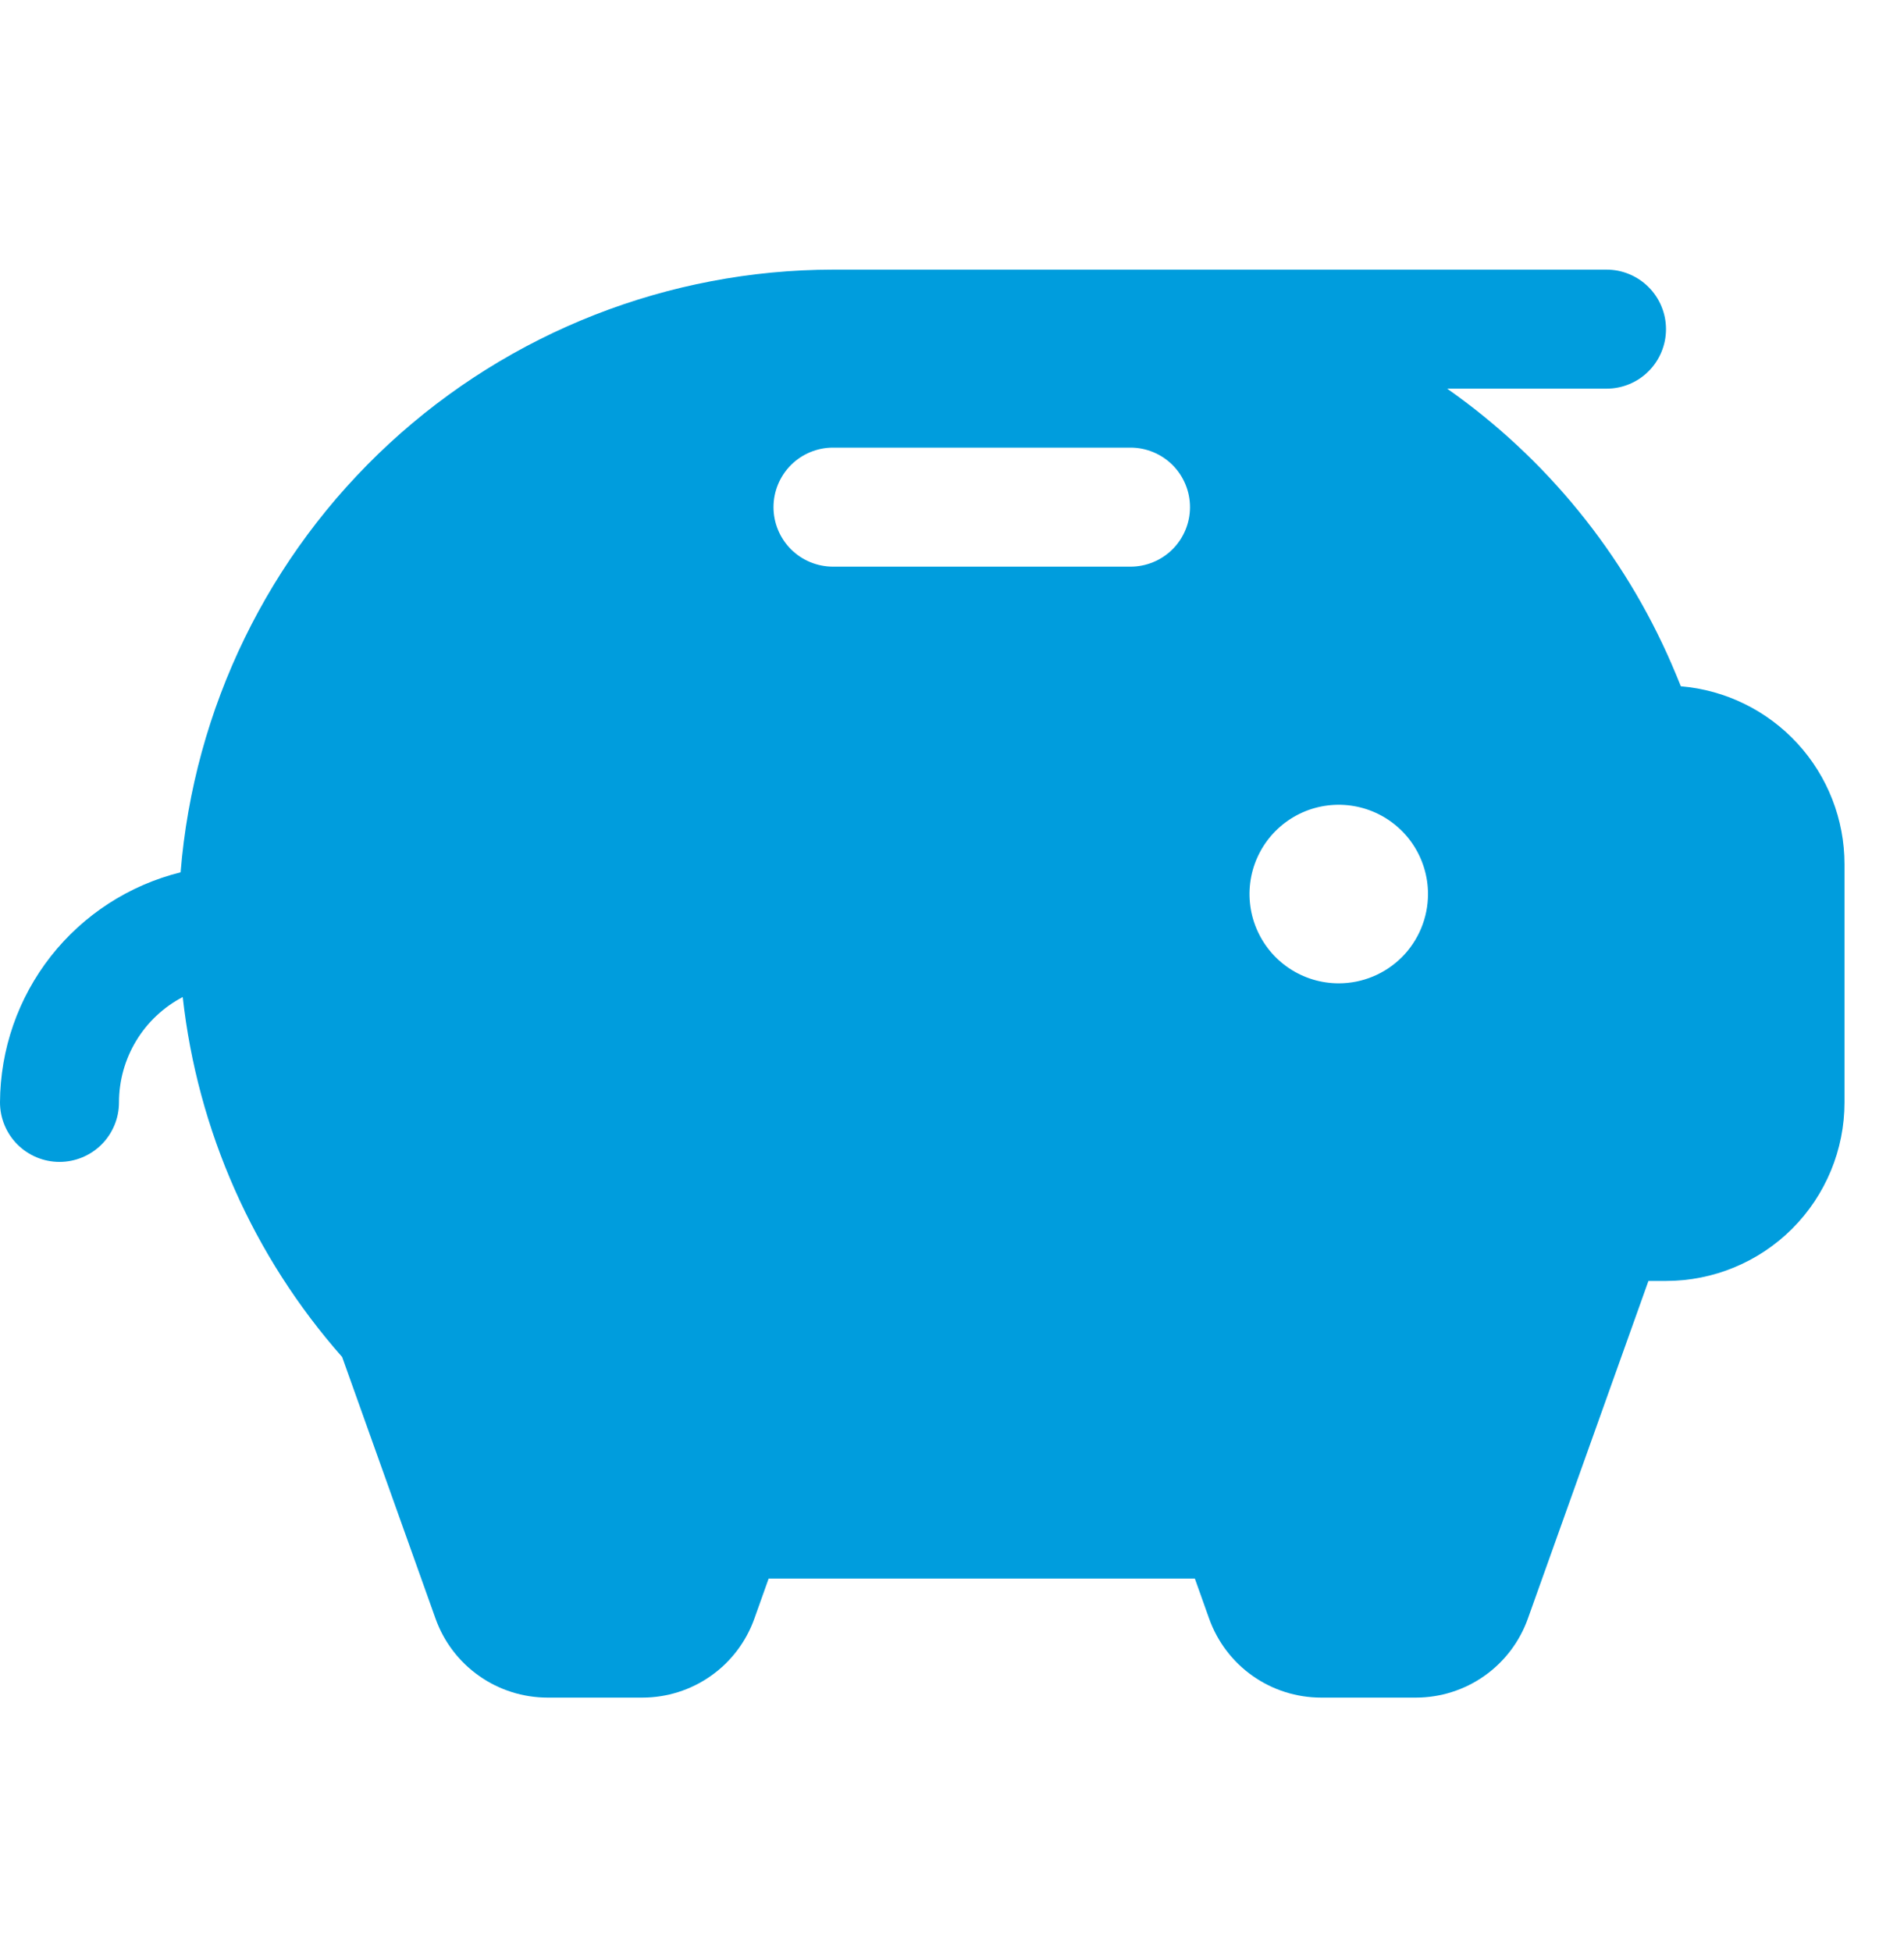 <svg width="40" height="41" viewBox="0 0 40 41" fill="none" xmlns="http://www.w3.org/2000/svg">
<g clip-path="url(#clip0_36_4117)">
<path d="M35.312 14.412C35.25 14.256 35.184 14.1 35.117 13.944C34.109 11.619 32.478 9.618 30.403 8.162H33.75C34.081 8.162 34.4 8.031 34.634 7.796C34.868 7.562 35 7.244 35 6.912C35 6.581 34.868 6.263 34.634 6.029C34.4 5.794 34.081 5.662 33.75 5.662H17.5C14.044 5.667 10.716 6.971 8.177 9.315C5.638 11.66 4.073 14.874 3.794 18.319C2.714 18.587 1.755 19.208 1.067 20.083C0.38 20.958 0.005 22.037 0 23.15C0 23.482 0.132 23.799 0.366 24.034C0.601 24.268 0.918 24.4 1.25 24.4C1.582 24.4 1.899 24.268 2.134 24.034C2.368 23.799 2.5 23.482 2.5 23.15C2.5 22.694 2.625 22.247 2.861 21.857C3.097 21.467 3.435 21.149 3.839 20.938C4.15 23.742 5.32 26.382 7.188 28.497L9.15 33.991C9.323 34.477 9.643 34.897 10.065 35.194C10.487 35.491 10.99 35.65 11.506 35.65H13.494C14.009 35.65 14.513 35.491 14.934 35.194C15.356 34.897 15.675 34.476 15.848 33.991L16.148 33.15H25.102L25.402 33.991C25.575 34.476 25.894 34.897 26.316 35.194C26.737 35.491 27.241 35.65 27.756 35.65H29.744C30.259 35.65 30.763 35.491 31.184 35.194C31.606 34.897 31.925 34.476 32.098 33.991L34.631 26.9H35C35.995 26.9 36.948 26.505 37.652 25.802C38.355 25.098 38.75 24.145 38.75 23.15V18.15C38.75 17.209 38.397 16.303 37.76 15.611C37.123 14.919 36.25 14.491 35.312 14.412ZM23.75 11.9H17.5C17.169 11.9 16.851 11.768 16.616 11.534C16.382 11.299 16.25 10.982 16.25 10.65C16.25 10.319 16.382 10.001 16.616 9.766C16.851 9.532 17.169 9.4 17.5 9.4H23.75C24.081 9.4 24.399 9.532 24.634 9.766C24.868 10.001 25 10.319 25 10.65C25 10.982 24.868 11.299 24.634 11.534C24.399 11.768 24.081 11.9 23.75 11.9ZM28.125 20.65C27.754 20.65 27.392 20.54 27.083 20.334C26.775 20.128 26.535 19.835 26.393 19.492C26.251 19.15 26.214 18.773 26.286 18.409C26.358 18.046 26.537 17.711 26.799 17.449C27.061 17.187 27.395 17.008 27.759 16.936C28.123 16.864 28.5 16.901 28.843 17.043C29.185 17.185 29.478 17.425 29.684 17.733C29.89 18.042 30 18.404 30 18.775C30 19.272 29.802 19.749 29.451 20.101C29.099 20.452 28.622 20.65 28.125 20.65Z" fill="#009DDD"/>
</g>
<defs>
<clipPath id="clip0_36_4117">
<rect width="40" height="40" fill="white" transform="translate(0 0.65)"/>
</clipPath>
</defs>
</svg>
